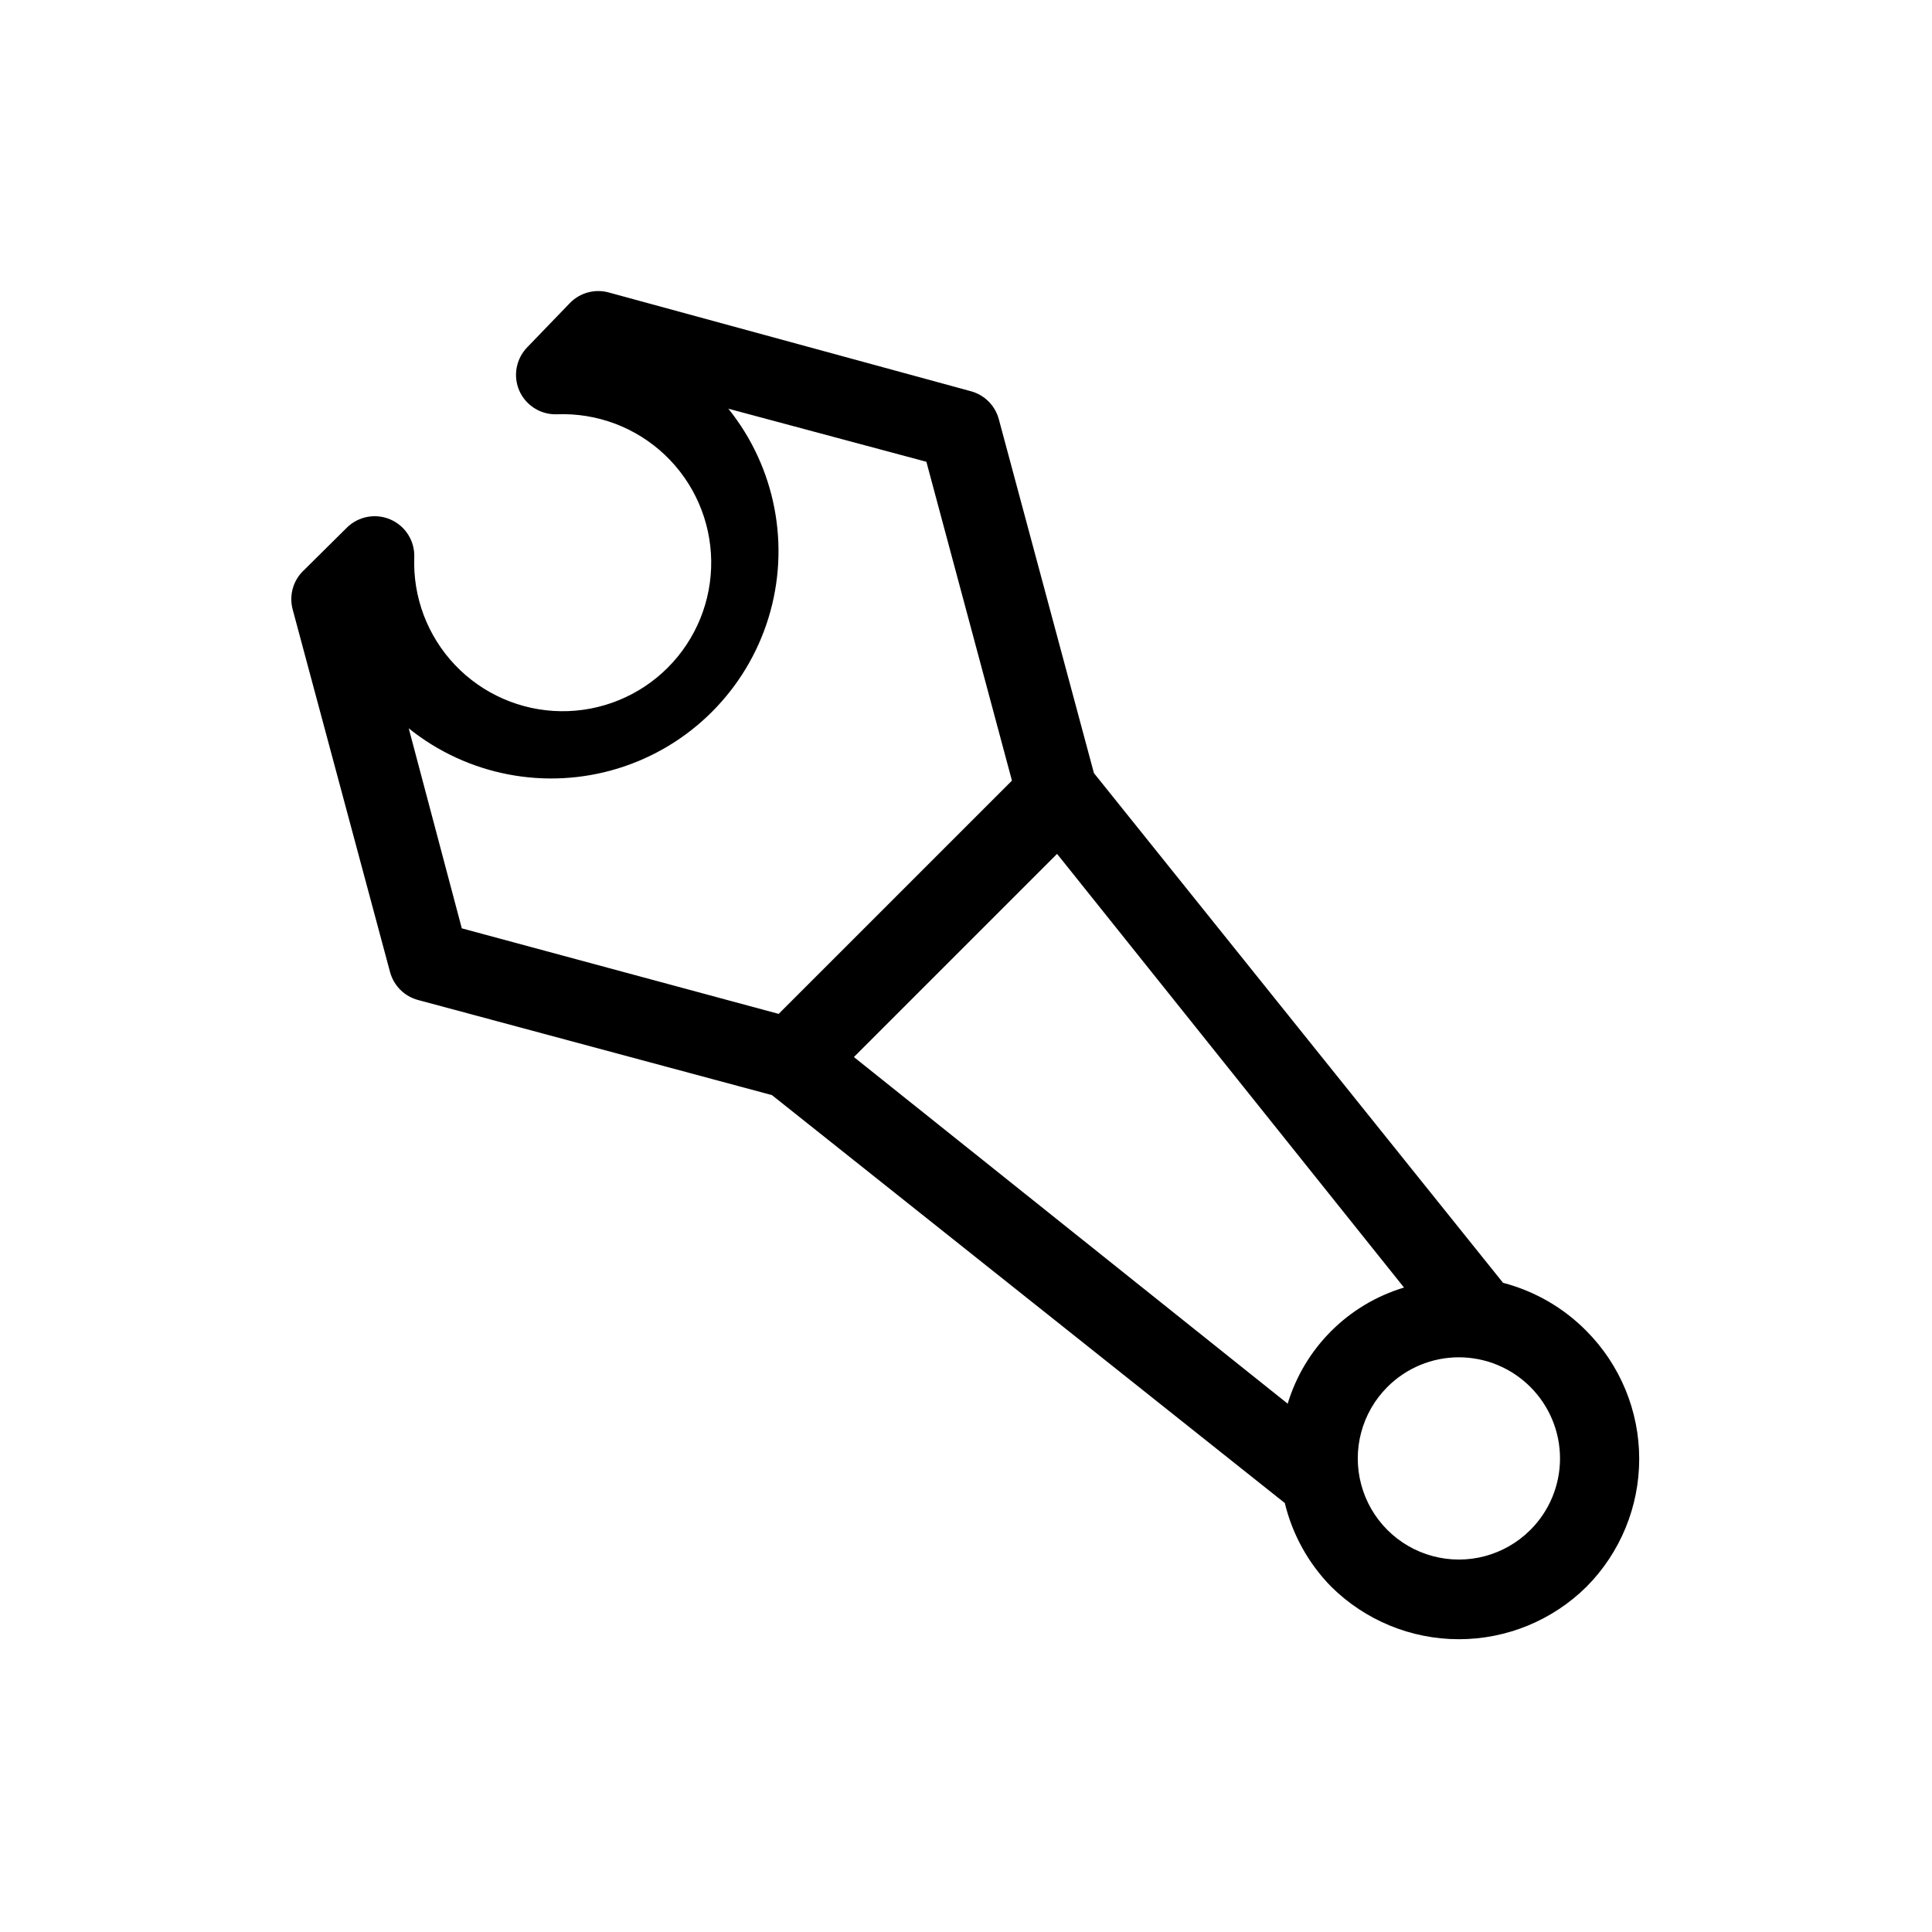 <?xml version="1.0" encoding="UTF-8"?>
<!-- Uploaded to: ICON Repo, www.svgrepo.com, Generator: ICON Repo Mixer Tools -->
<svg fill="#000000" width="800px" height="800px" version="1.1" viewBox="144 144 512 512" xmlns="http://www.w3.org/2000/svg">
 <path d="m564.47 496.77c-6.09-6.191-13.746-10.617-22.148-12.809l-108.42-135.08-25.191-93.73c-0.949-3.613-3.746-6.453-7.348-7.453l-95.828-26.133c-3.734-1.109-7.777-0.059-10.496 2.731l-11.23 11.648c-3.023 3.039-3.898 7.609-2.207 11.547 1.719 3.945 5.672 6.441 9.973 6.297 10.609-0.418 20.938 3.469 28.641 10.777 7.699 7.312 12.121 17.422 12.262 28.039 0.137 10.613-4.019 20.836-11.527 28.344-7.508 7.508-17.73 11.664-28.344 11.527-10.617-0.141-20.727-4.562-28.039-12.262-7.309-7.703-11.195-18.031-10.777-28.641 0.113-4.273-2.383-8.191-6.305-9.898s-8.484-0.863-11.539 2.133l-11.336 11.23c-2.898 2.652-4.074 6.703-3.043 10.496l25.82 96.145c1 3.598 3.836 6.398 7.453 7.344l93.73 25.191 135.92 108.11c2.016 8.355 6.258 16.012 12.281 22.148 9 8.926 21.168 13.938 33.848 13.938 12.68 0 24.848-5.012 33.852-13.938 8.926-9.004 13.938-21.172 13.938-33.852 0-12.68-5.012-24.848-13.938-33.848zm-298.09-106.75-14.062-53.004c15.57 12.516 36.332 16.5 55.43 10.637 19.098-5.867 34.043-20.812 39.91-39.91 5.863-19.098 1.879-39.859-10.637-55.43l52.48 14.066 22.672 84.492-61.82 61.82zm218.84 125.95-114.93-91.84 53.844-53.844 91.945 114.93h0.004c-14.816 4.453-26.406 16.043-30.859 30.859zm64.34 33.48c-6.769 6.769-16.633 9.414-25.879 6.934-9.246-2.477-16.469-9.699-18.945-18.945-2.477-9.242 0.164-19.109 6.934-25.879 5.023-5.031 11.836-7.859 18.945-7.859s13.926 2.828 18.945 7.859c5.031 5.023 7.859 11.84 7.859 18.945 0 7.109-2.828 13.926-7.859 18.945z"/>
</svg>